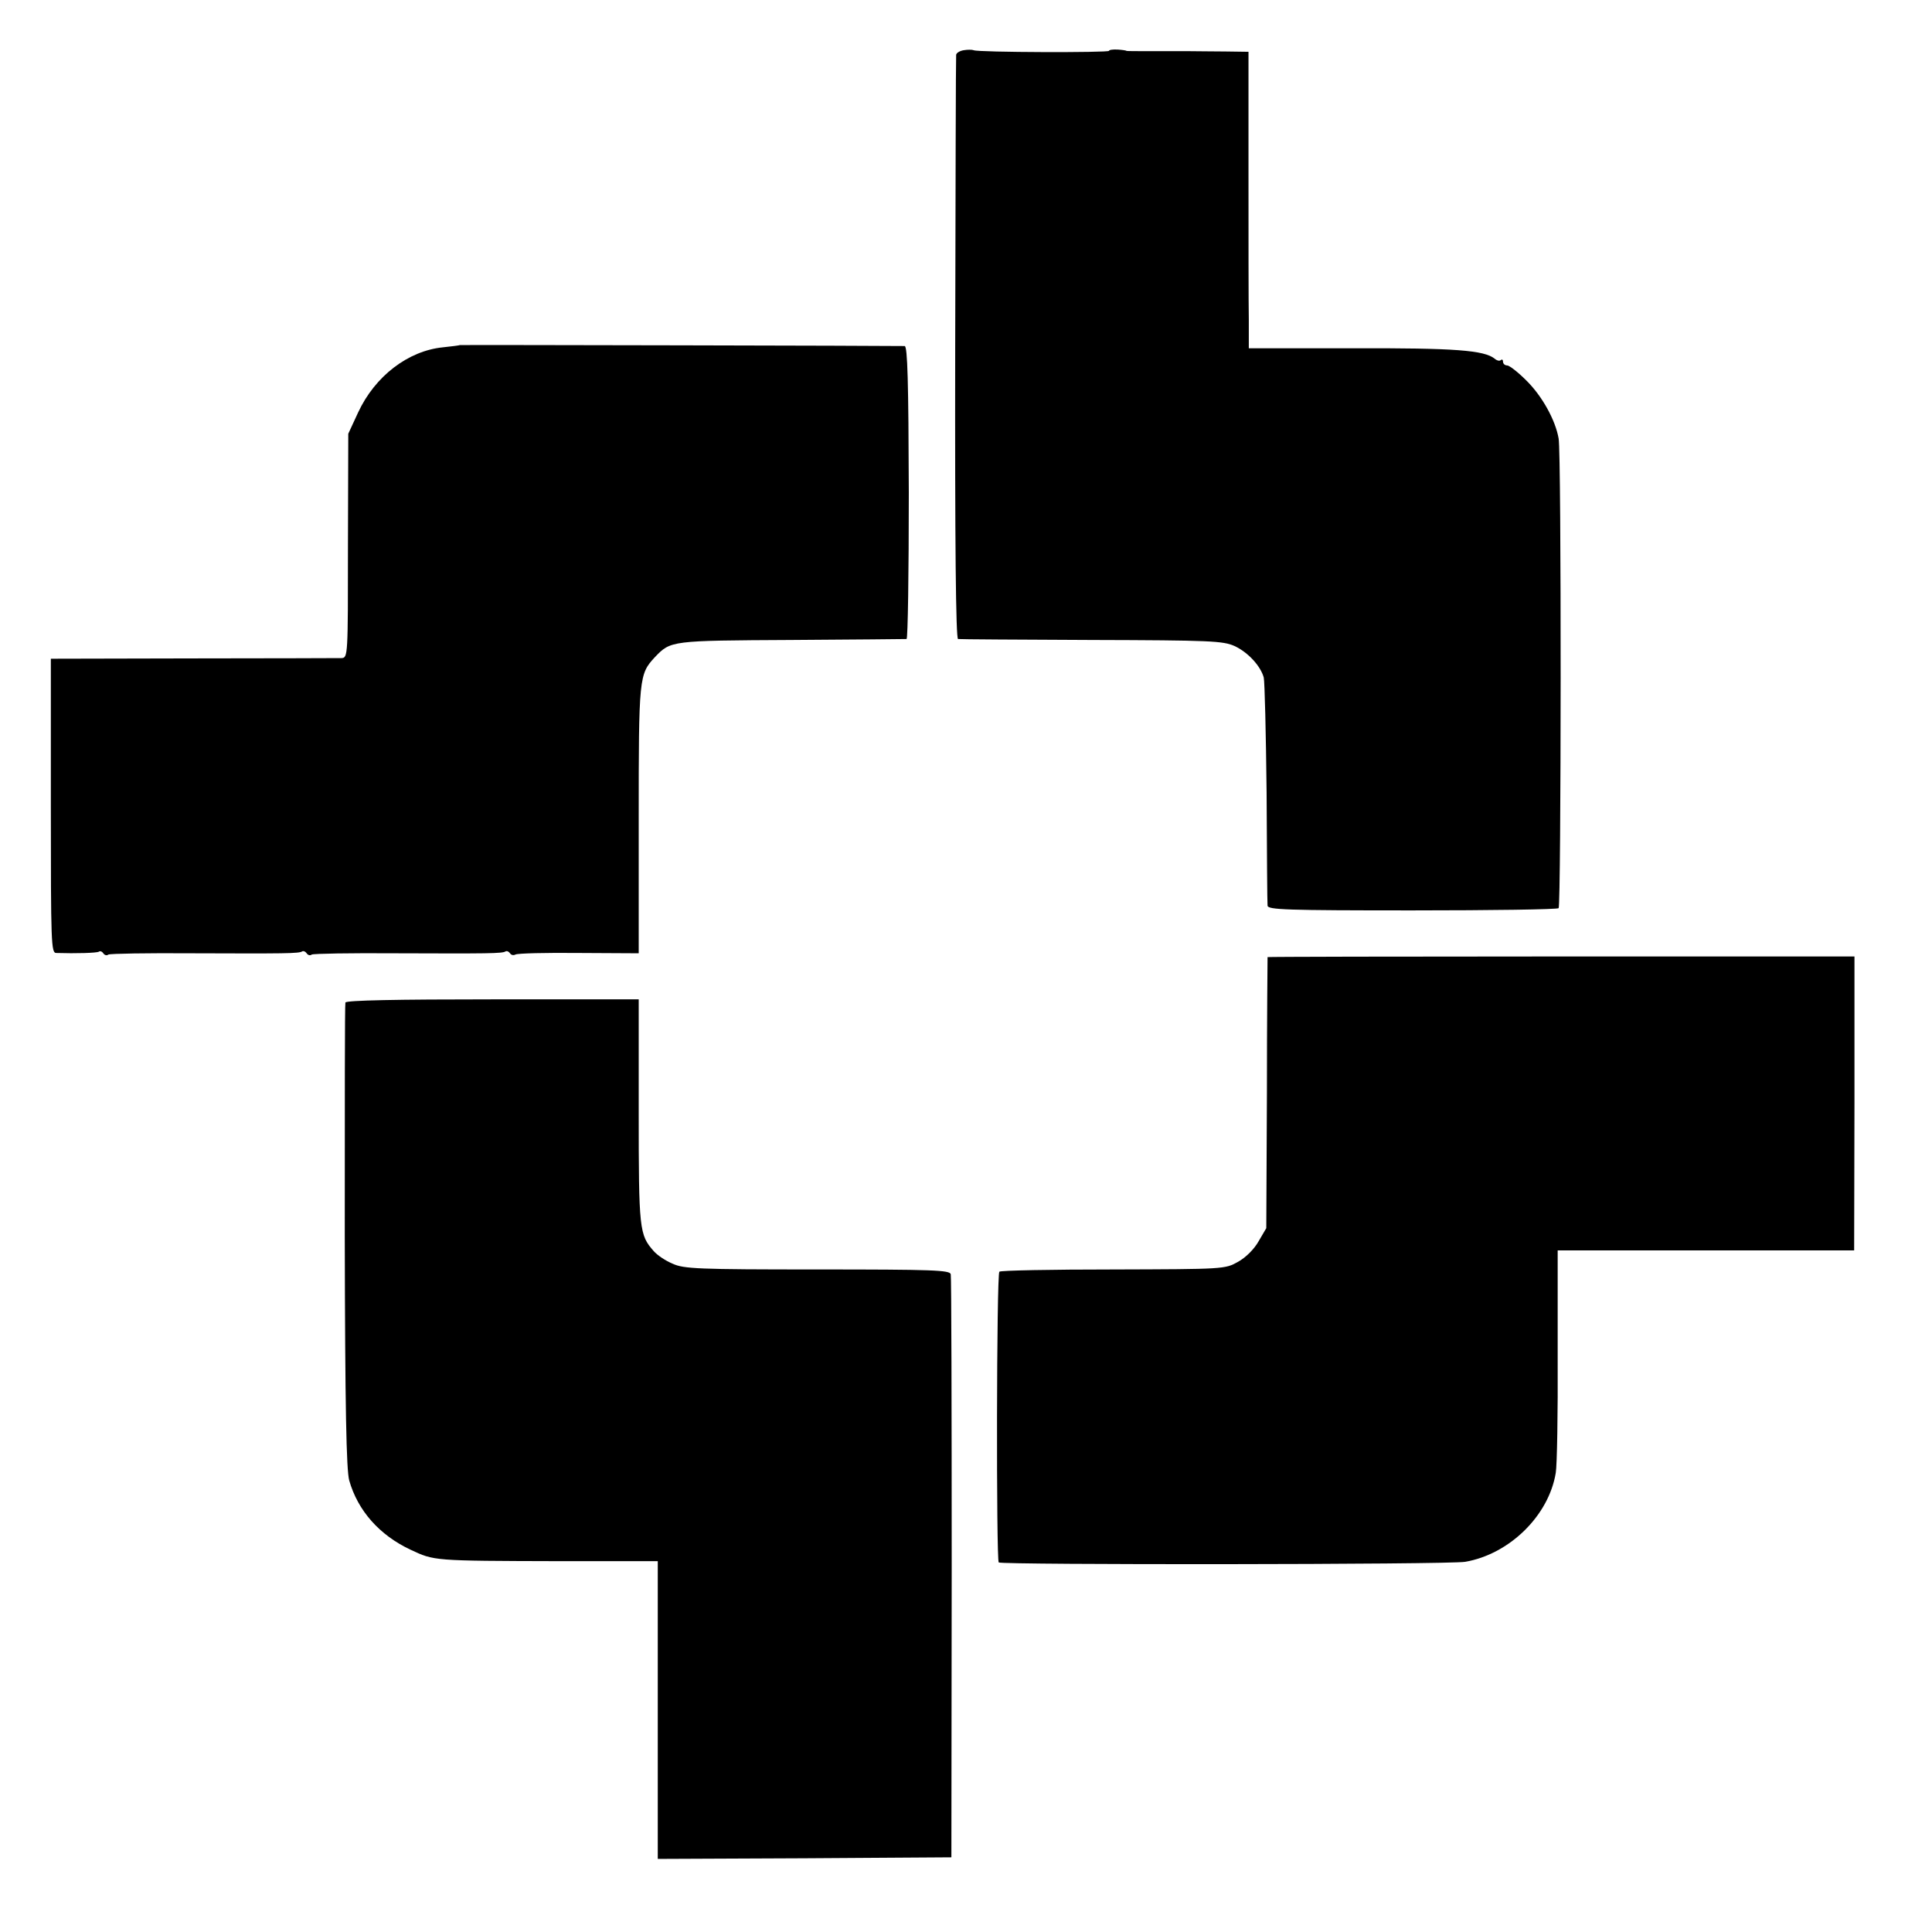 <?xml version="1.0" standalone="no"?>
<!DOCTYPE svg PUBLIC "-//W3C//DTD SVG 20010904//EN"
 "http://www.w3.org/TR/2001/REC-SVG-20010904/DTD/svg10.dtd">
<svg version="1.0" xmlns="http://www.w3.org/2000/svg"
 width="608pt" height="608pt" viewBox="0 0 608 608"
 preserveAspectRatio="xMidYMid meet">
<g transform="translate(0,608) scale(0.1,-0.1)"
fill="#000000" stroke="none">
<path d="M3033 5922 c-13 -2 -24 -9 -24 -15 -1 -7 -2 -423 -3 -924 -1 -615 2
-913 9 -914 5 -1 195 -2 420 -3 376 -1 414 -3 450 -19 43 -20 82 -63 92 -99 3
-13 7 -176 9 -363 1 -187 2 -347 3 -355 1 -13 57 -15 455 -15 250 0 457 3 461
7 8 8 9 1431 0 1478 -10 58 -52 134 -102 183 -26 26 -53 47 -60 47 -7 0 -13 5
-13 12 0 6 -3 8 -7 5 -3 -4 -12 -2 -19 4 -33 27 -126 34 -446 33 l-328 0 0 90
c-1 50 -1 260 -1 467 l0 376 -72 1 c-40 0 -92 1 -117 1 -25 0 -79 0 -120 0
-41 0 -75 0 -75 1 0 1 -12 3 -27 4 -16 1 -28 -1 -28 -4 0 -6 -413 -5 -426 2
-5 2 -19 2 -31 0z"/>
<path d="M1447 4994 c-1 -1 -25 -4 -53 -7 -110 -11 -214 -91 -267 -205 l-31
-67 -1 -352 c0 -346 0 -353 -20 -354 -11 0 -221 -1 -467 -1 l-448 -1 0 -463
c0 -434 1 -463 17 -463 63 -2 127 0 134 4 4 3 10 1 14 -5 4 -6 11 -8 16 -4 6
3 123 5 262 4 292 -1 338 -1 348 6 4 2 10 0 14 -6 4 -6 11 -8 16 -4 6 3 123 5
262 4 292 -1 338 -1 348 6 4 2 10 0 14 -6 4 -6 11 -7 17 -4 6 4 95 6 199 5
l189 -1 0 420 c0 450 1 458 51 512 50 52 49 52 429 54 195 1 358 3 363 3 4 1
7 208 7 461 -1 349 -4 460 -13 461 -25 1 -1399 4 -1400 3z"/>
<path d="M3989 3068 c0 -2 -2 -194 -2 -428 l-2 -425 -24 -41 c-14 -25 -40 -51
-65 -65 -41 -23 -44 -23 -393 -24 -193 0 -354 -3 -358 -7 -9 -9 -10 -906 -2
-915 9 -8 1416 -7 1468 2 139 24 263 145 285 280 4 22 7 189 6 370 l0 330 467
0 466 0 1 463 0 462 -923 0 c-508 0 -923 -1 -924 -2z"/>
<path d="M1087 2925 c-2 -5 -2 -336 -2 -735 1 -544 5 -736 14 -769 27 -95 95
-172 193 -218 75 -35 69 -35 466 -36 l312 0 0 -469 0 -468 462 2 462 3 1 910
c0 501 -1 917 -3 925 -3 13 -56 15 -419 15 -378 0 -421 2 -456 18 -22 9 -49
27 -60 40 -45 51 -47 67 -47 439 l0 353 -460 0 c-300 0 -461 -3 -463 -10z"/>
</g>
</svg>
